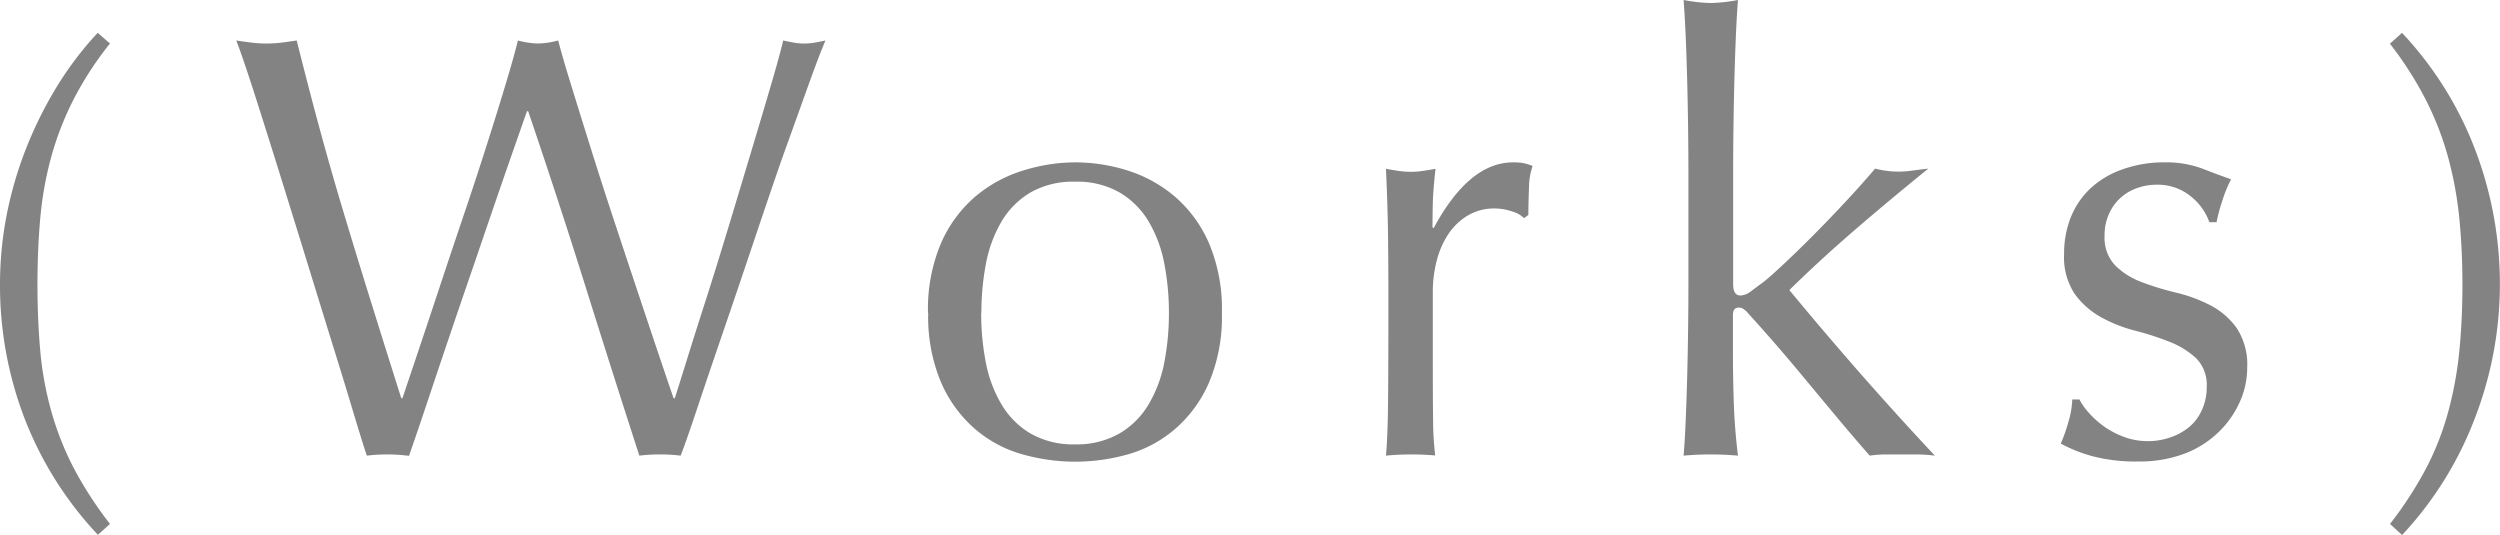 <svg xmlns="http://www.w3.org/2000/svg" width="49.644" height="10.62" viewBox="0 0 49.644 10.62"><path d="M-22.638-8.16a6.616,6.616,0,0,0-.738,1.14,6.078,6.078,0,0,0-.438,1.146,6.969,6.969,0,0,0-.21,1.2q-.054.618-.054,1.3t.054,1.3a6.611,6.611,0,0,0,.216,1.2A5.9,5.9,0,0,0-23.364.258a7.461,7.461,0,0,0,.726,1.122l-.24.216A7.1,7.1,0,0,1-24.336-.72a7.368,7.368,0,0,1-.486-2.652A7.215,7.215,0,0,1-24.7-4.7a7.558,7.558,0,0,1,.372-1.314,7.915,7.915,0,0,1,.606-1.242,6.682,6.682,0,0,1,.84-1.116Zm5.1,8.184q-.1-.3-.294-.948t-.45-1.464L-18.81-4.1q-.276-.894-.528-1.7T-19.8-7.26q-.21-.648-.33-.96.156.024.3.042a2.418,2.418,0,0,0,.3.018,2.418,2.418,0,0,0,.3-.018q.144-.018.3-.042.228.912.444,1.71t.462,1.62q.246.822.528,1.728t.642,2.046h.024q.108-.324.3-.894t.42-1.26q.228-.69.48-1.434t.468-1.422q.216-.678.384-1.236t.24-.858a1.7,1.7,0,0,0,.4.06,1.7,1.7,0,0,0,.4-.06q.084.324.258.888t.39,1.254q.216.69.462,1.434t.474,1.428q.228.684.414,1.236t.294.864h.024q.084-.264.258-.822t.4-1.26q.222-.7.456-1.476t.444-1.476q.21-.7.372-1.254t.222-.816q.108.024.21.042a1.206,1.206,0,0,0,.21.018,1.206,1.206,0,0,0,.21-.018q.1-.018.21-.042-.12.276-.348.912T-9.3-5.856q-.282.816-.588,1.728t-.588,1.734q-.282.822-.5,1.476t-.33.942A3.293,3.293,0,0,0-11.718,0a3.293,3.293,0,0,0-.408.024q-.54-1.668-1.068-3.354t-1.14-3.486h-.024l-.258.738q-.162.462-.36,1.038T-15.4-3.8q-.228.66-.456,1.332t-.444,1.32q-.216.648-.4,1.176A3.4,3.4,0,0,0-17.118,0,3.4,3.4,0,0,0-17.538.024Zm12.2-2.832a5.137,5.137,0,0,0,.09.972A2.589,2.589,0,0,0-4.938-1a1.639,1.639,0,0,0,.576.582A1.7,1.7,0,0,0-3.474-.2,1.7,1.7,0,0,0-2.586-.42,1.639,1.639,0,0,0-2.01-1,2.589,2.589,0,0,0-1.7-1.836a5.137,5.137,0,0,0,.09-.972A5.137,5.137,0,0,0-1.7-3.78a2.589,2.589,0,0,0-.306-.834A1.639,1.639,0,0,0-2.586-5.2a1.7,1.7,0,0,0-.888-.216,1.7,1.7,0,0,0-.888.216,1.639,1.639,0,0,0-.576.582,2.589,2.589,0,0,0-.306.834A5.137,5.137,0,0,0-5.334-2.808Zm-1.056,0a3.349,3.349,0,0,1,.258-1.386,2.571,2.571,0,0,1,.678-.924,2.68,2.68,0,0,1,.942-.516A3.487,3.487,0,0,1-3.474-5.8a3.467,3.467,0,0,1,1.044.162,2.69,2.69,0,0,1,.936.516,2.571,2.571,0,0,1,.678.924A3.349,3.349,0,0,1-.558-2.808,3.349,3.349,0,0,1-.816-1.422,2.571,2.571,0,0,1-1.494-.5,2.467,2.467,0,0,1-2.43,0,3.867,3.867,0,0,1-3.474.144,3.889,3.889,0,0,1-4.512,0a2.462,2.462,0,0,1-.942-.5,2.571,2.571,0,0,1-.678-.924A3.349,3.349,0,0,1-6.39-2.808ZM5.442-4.692a.535.535,0,0,0-.234-.132,1.079,1.079,0,0,0-.354-.06,1.011,1.011,0,0,0-.516.132,1.2,1.2,0,0,0-.384.354,1.687,1.687,0,0,0-.24.528,2.461,2.461,0,0,0-.084.654V-1.9q0,.8.006,1.23a5.93,5.93,0,0,0,.042.69Q3.438,0,3.2,0q-.264,0-.5.024.036-.408.042-1.11t.006-1.722v-.384q0-.468-.006-1.08t-.042-1.4q.132.024.252.042a1.7,1.7,0,0,0,.252.018,1.539,1.539,0,0,0,.228-.018q.12-.018.252-.042-.048.432-.054.684t-.006.48l.024.012Q4.35-5.8,5.226-5.8a1.243,1.243,0,0,1,.186.012.949.949,0,0,1,.2.06,1.349,1.349,0,0,0-.072.438q-.012.294-.012.534Zm3.264-.876q0-.408-.006-.888T8.682-7.4q-.012-.468-.03-.894T8.61-9.024a3.229,3.229,0,0,0,.54.06,3.229,3.229,0,0,0,.54-.06q-.024.3-.042.726t-.03.894q-.012.468-.018.948t-.006.888v2.184q0,.228.144.228a.364.364,0,0,0,.21-.084l.258-.192q.108-.084.366-.324t.576-.558q.318-.318.654-.678t.612-.684a1.882,1.882,0,0,0,.456.06,1.952,1.952,0,0,0,.264-.018q.132-.018.336-.042-.756.612-1.446,1.206T10.71-3.264q.684.828,1.41,1.656T13.6.024A3.164,3.164,0,0,0,13.236,0H12.63a2.292,2.292,0,0,0-.324.024q-.264-.3-.6-.7l-.666-.8q-.33-.4-.63-.744T9.894-2.8A.418.418,0,0,0,9.81-2.88a.16.16,0,0,0-.1-.036q-.12,0-.12.144v.72q0,.54.018,1.05T9.69.024Q9.414,0,9.15,0T8.61.024q.024-.276.042-.7t.03-.888q.012-.468.018-.948T8.706-3.4ZM16.47-1.092a1.294,1.294,0,0,0,.186.264,1.8,1.8,0,0,0,.3.27,1.692,1.692,0,0,0,.4.21,1.328,1.328,0,0,0,.474.084,1.341,1.341,0,0,0,.438-.072,1.2,1.2,0,0,0,.372-.2.944.944,0,0,0,.258-.336,1.087,1.087,0,0,0,.1-.468.746.746,0,0,0-.21-.57,1.653,1.653,0,0,0-.522-.324,5.5,5.5,0,0,0-.684-.222,2.87,2.87,0,0,1-.684-.27,1.607,1.607,0,0,1-.522-.462,1.321,1.321,0,0,1-.21-.792,1.938,1.938,0,0,1,.132-.726,1.6,1.6,0,0,1,.384-.57,1.8,1.8,0,0,1,.624-.378A2.44,2.44,0,0,1,18.15-5.8a2.061,2.061,0,0,1,.75.12q.306.12.582.216a2.679,2.679,0,0,0-.18.444,3.188,3.188,0,0,0-.108.408H19.05a1.138,1.138,0,0,0-.372-.516,1.038,1.038,0,0,0-.684-.228,1.132,1.132,0,0,0-.36.06.991.991,0,0,0-.324.18.955.955,0,0,0-.24.312,1.009,1.009,0,0,0-.1.456.8.8,0,0,0,.21.594,1.475,1.475,0,0,0,.522.33,5.53,5.53,0,0,0,.684.21,3.018,3.018,0,0,1,.684.252,1.486,1.486,0,0,1,.522.45,1.321,1.321,0,0,1,.21.792,1.663,1.663,0,0,1-.15.684,1.917,1.917,0,0,1-.432.606,1.982,1.982,0,0,1-.678.42,2.528,2.528,0,0,1-.9.15,3.366,3.366,0,0,1-.924-.108A2.886,2.886,0,0,1,16.1-.216a3.125,3.125,0,0,0,.15-.426,1.683,1.683,0,0,0,.078-.45ZM22.638,1.38A7.461,7.461,0,0,0,23.364.258,5.627,5.627,0,0,0,23.8-.87a7.382,7.382,0,0,0,.216-1.2q.06-.618.06-1.3t-.06-1.3a7.382,7.382,0,0,0-.216-1.2,6.078,6.078,0,0,0-.438-1.146,7.022,7.022,0,0,0-.726-1.14l.24-.216a7.047,7.047,0,0,1,1.458,2.334,7.512,7.512,0,0,1,.486,2.67A7.4,7.4,0,0,1,24.33-.738,7.064,7.064,0,0,1,22.878,1.6Z" transform="translate(24.822 9.024)" fill="#838383"/></svg>